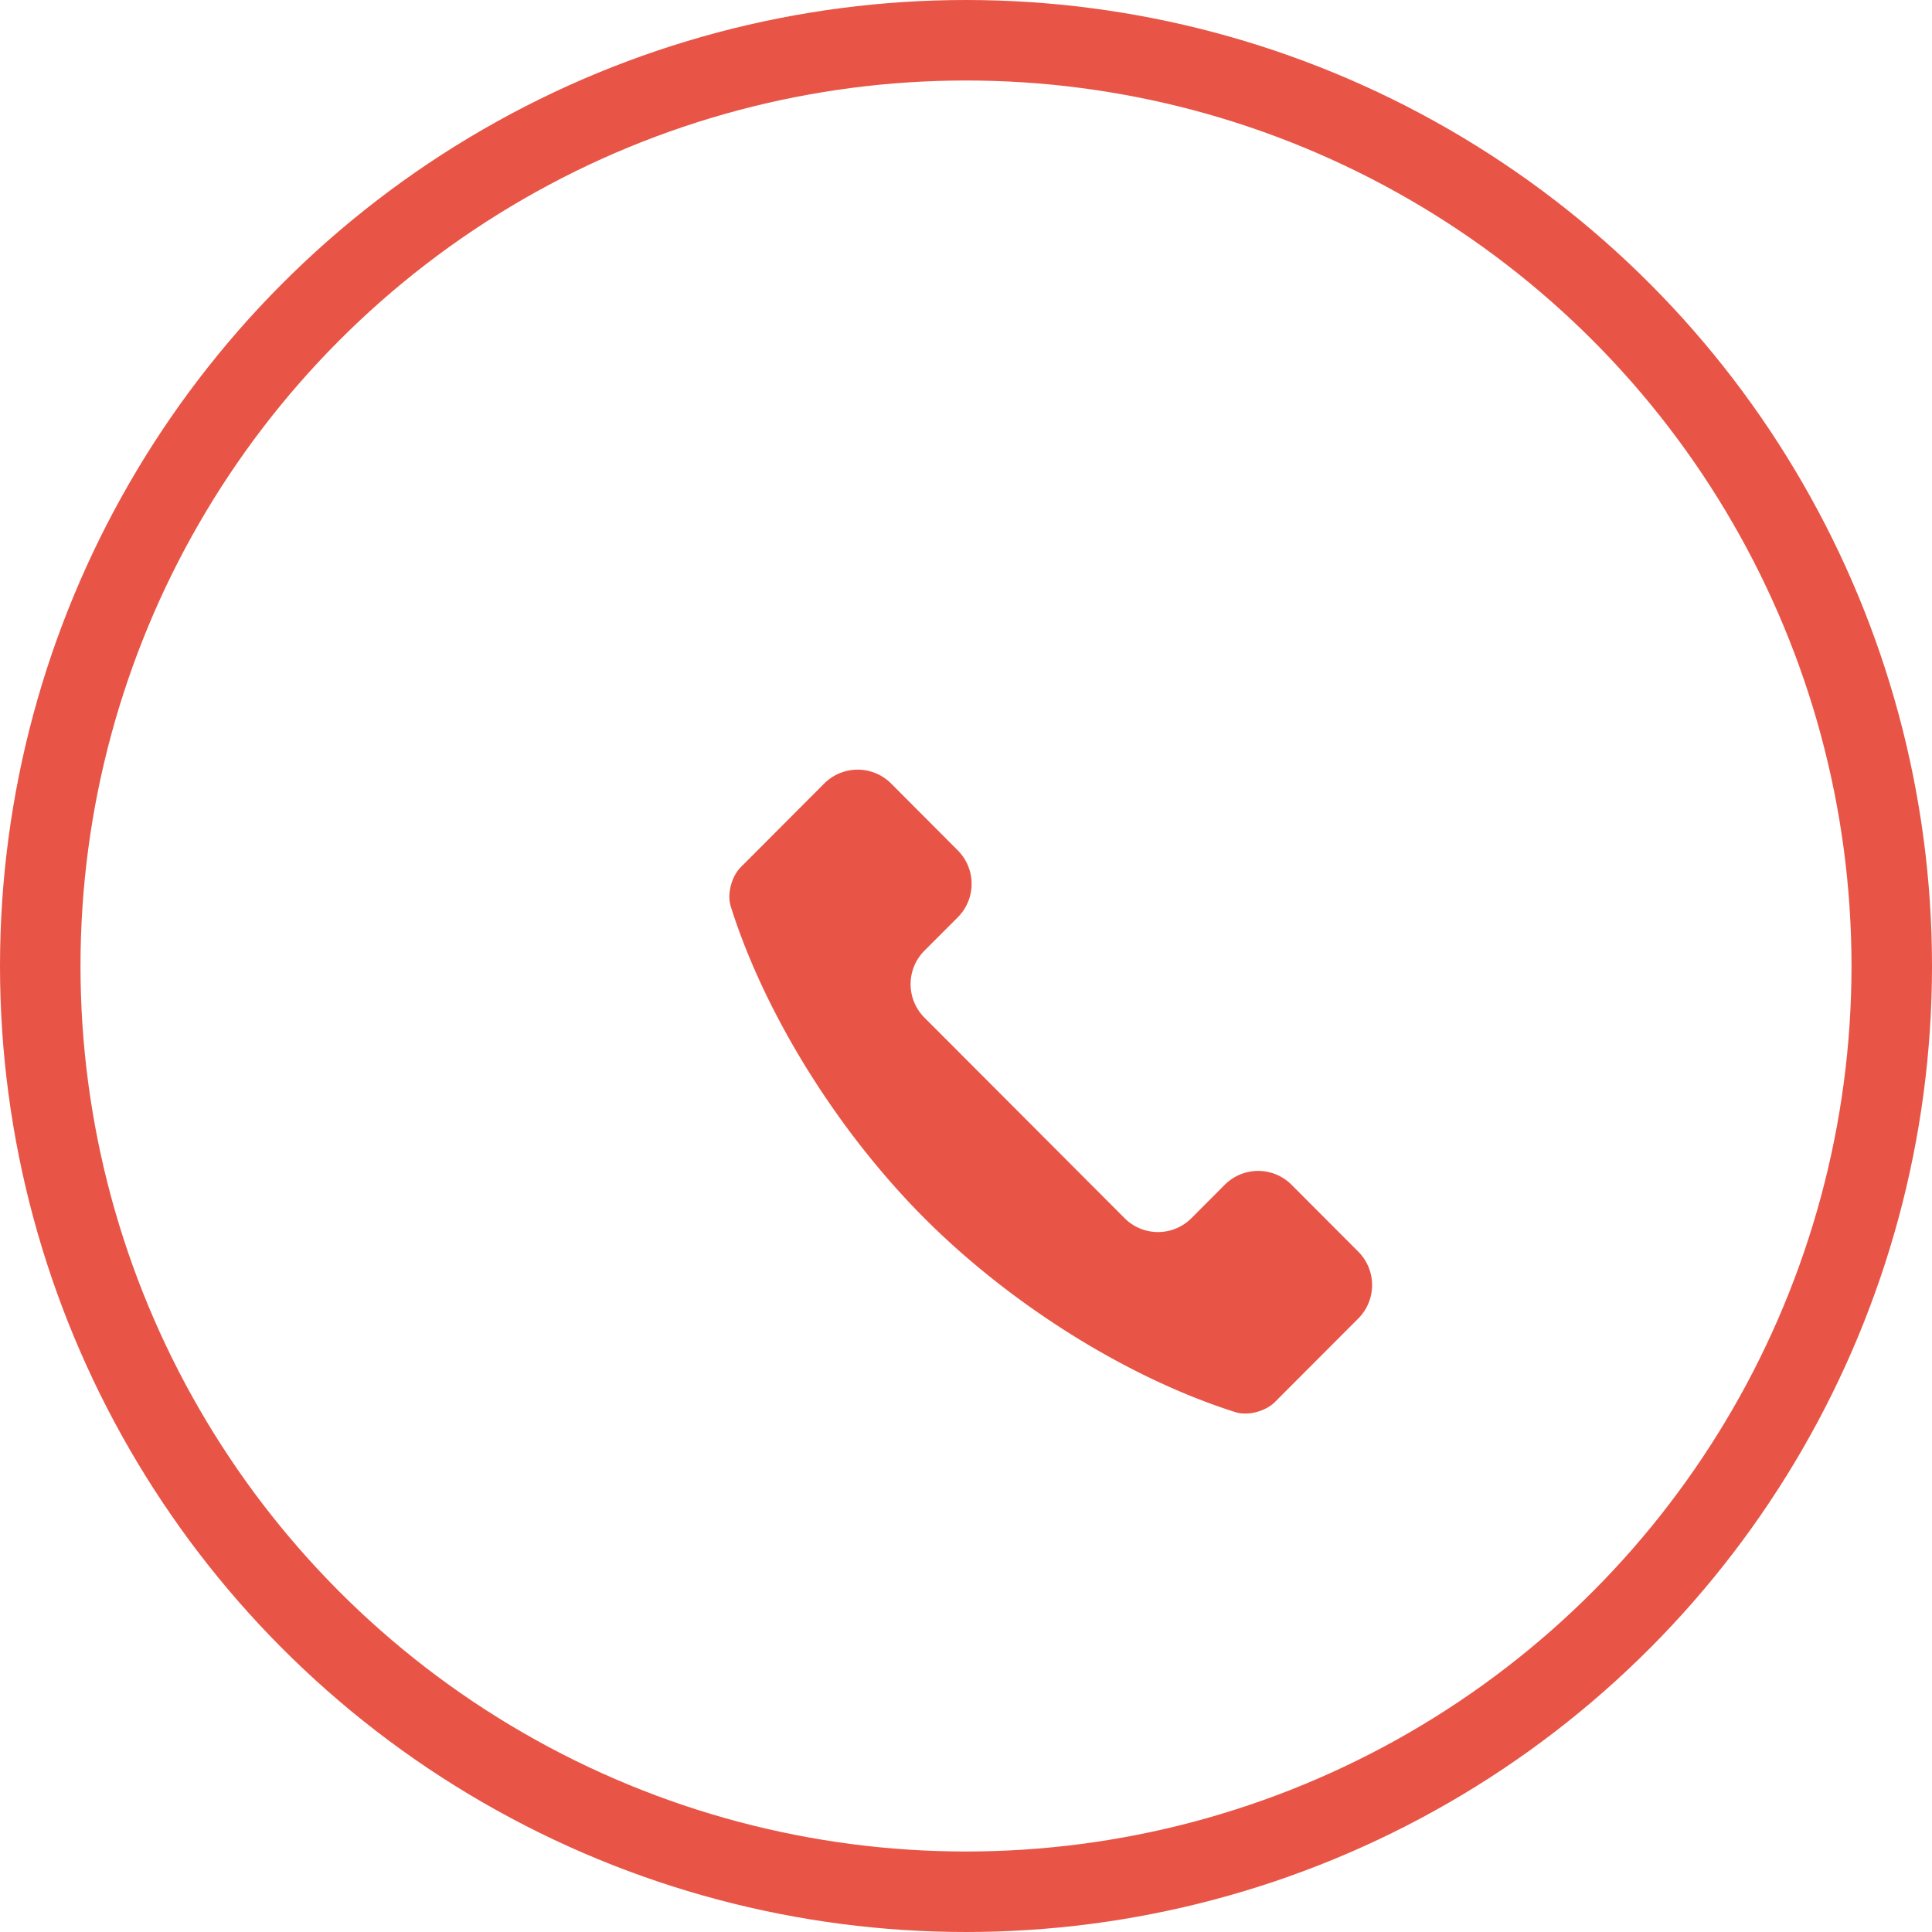 <svg xmlns="http://www.w3.org/2000/svg" preserveAspectRatio="xMidYMid" width="48" height="48" viewBox="0 0 48 48"><defs><style>.cls-4{fill:#c887f1;stroke:#e85546;stroke-linejoin:round;stroke-width:2px;fill-opacity:0}.cls-5{fill:#e85546;filter:url(#drop-shadow-1)}</style><filter id="drop-shadow-1" filterUnits="userSpaceOnUse"><feOffset in="SourceAlpha" dx="2.121" dy="2.121"/><feGaussianBlur result="dropShadow"/><feFlood flood-color="#e85546" flood-opacity=".25"/><feComposite operator="in" in2="dropShadow"/><feComposite in="SourceGraphic" result="dropShadow"/></filter></defs><g id="ikona"><g id="kolecko"><circle id="circle-1" class="cls-4" cx="24" cy="24" r="23"/><path d="M29.967 27.314a1.172 1.172 0 0 0-1.659 0l-.829.831a1.172 1.172 0 0 1-1.659 0l-4.974-4.984a1.177 1.177 0 0 1 0-1.662l.829-.83a1.177 1.177 0 0 0 0-1.662l-1.658-1.663a1.174 1.174 0 0 0-1.659 0l-2.074 2.079c-.229.229-.347.669-.249.979.86 2.724 2.694 5.622 4.811 7.743 2.115 2.12 5.009 3.958 7.728 4.819.309.098.749-.021.978-.25l2.073-2.077a1.176 1.176 0 0 0 0-1.661l-1.658-1.662z" id="path-1" class="cls-5" fill-rule="evenodd"/></g></g></svg>